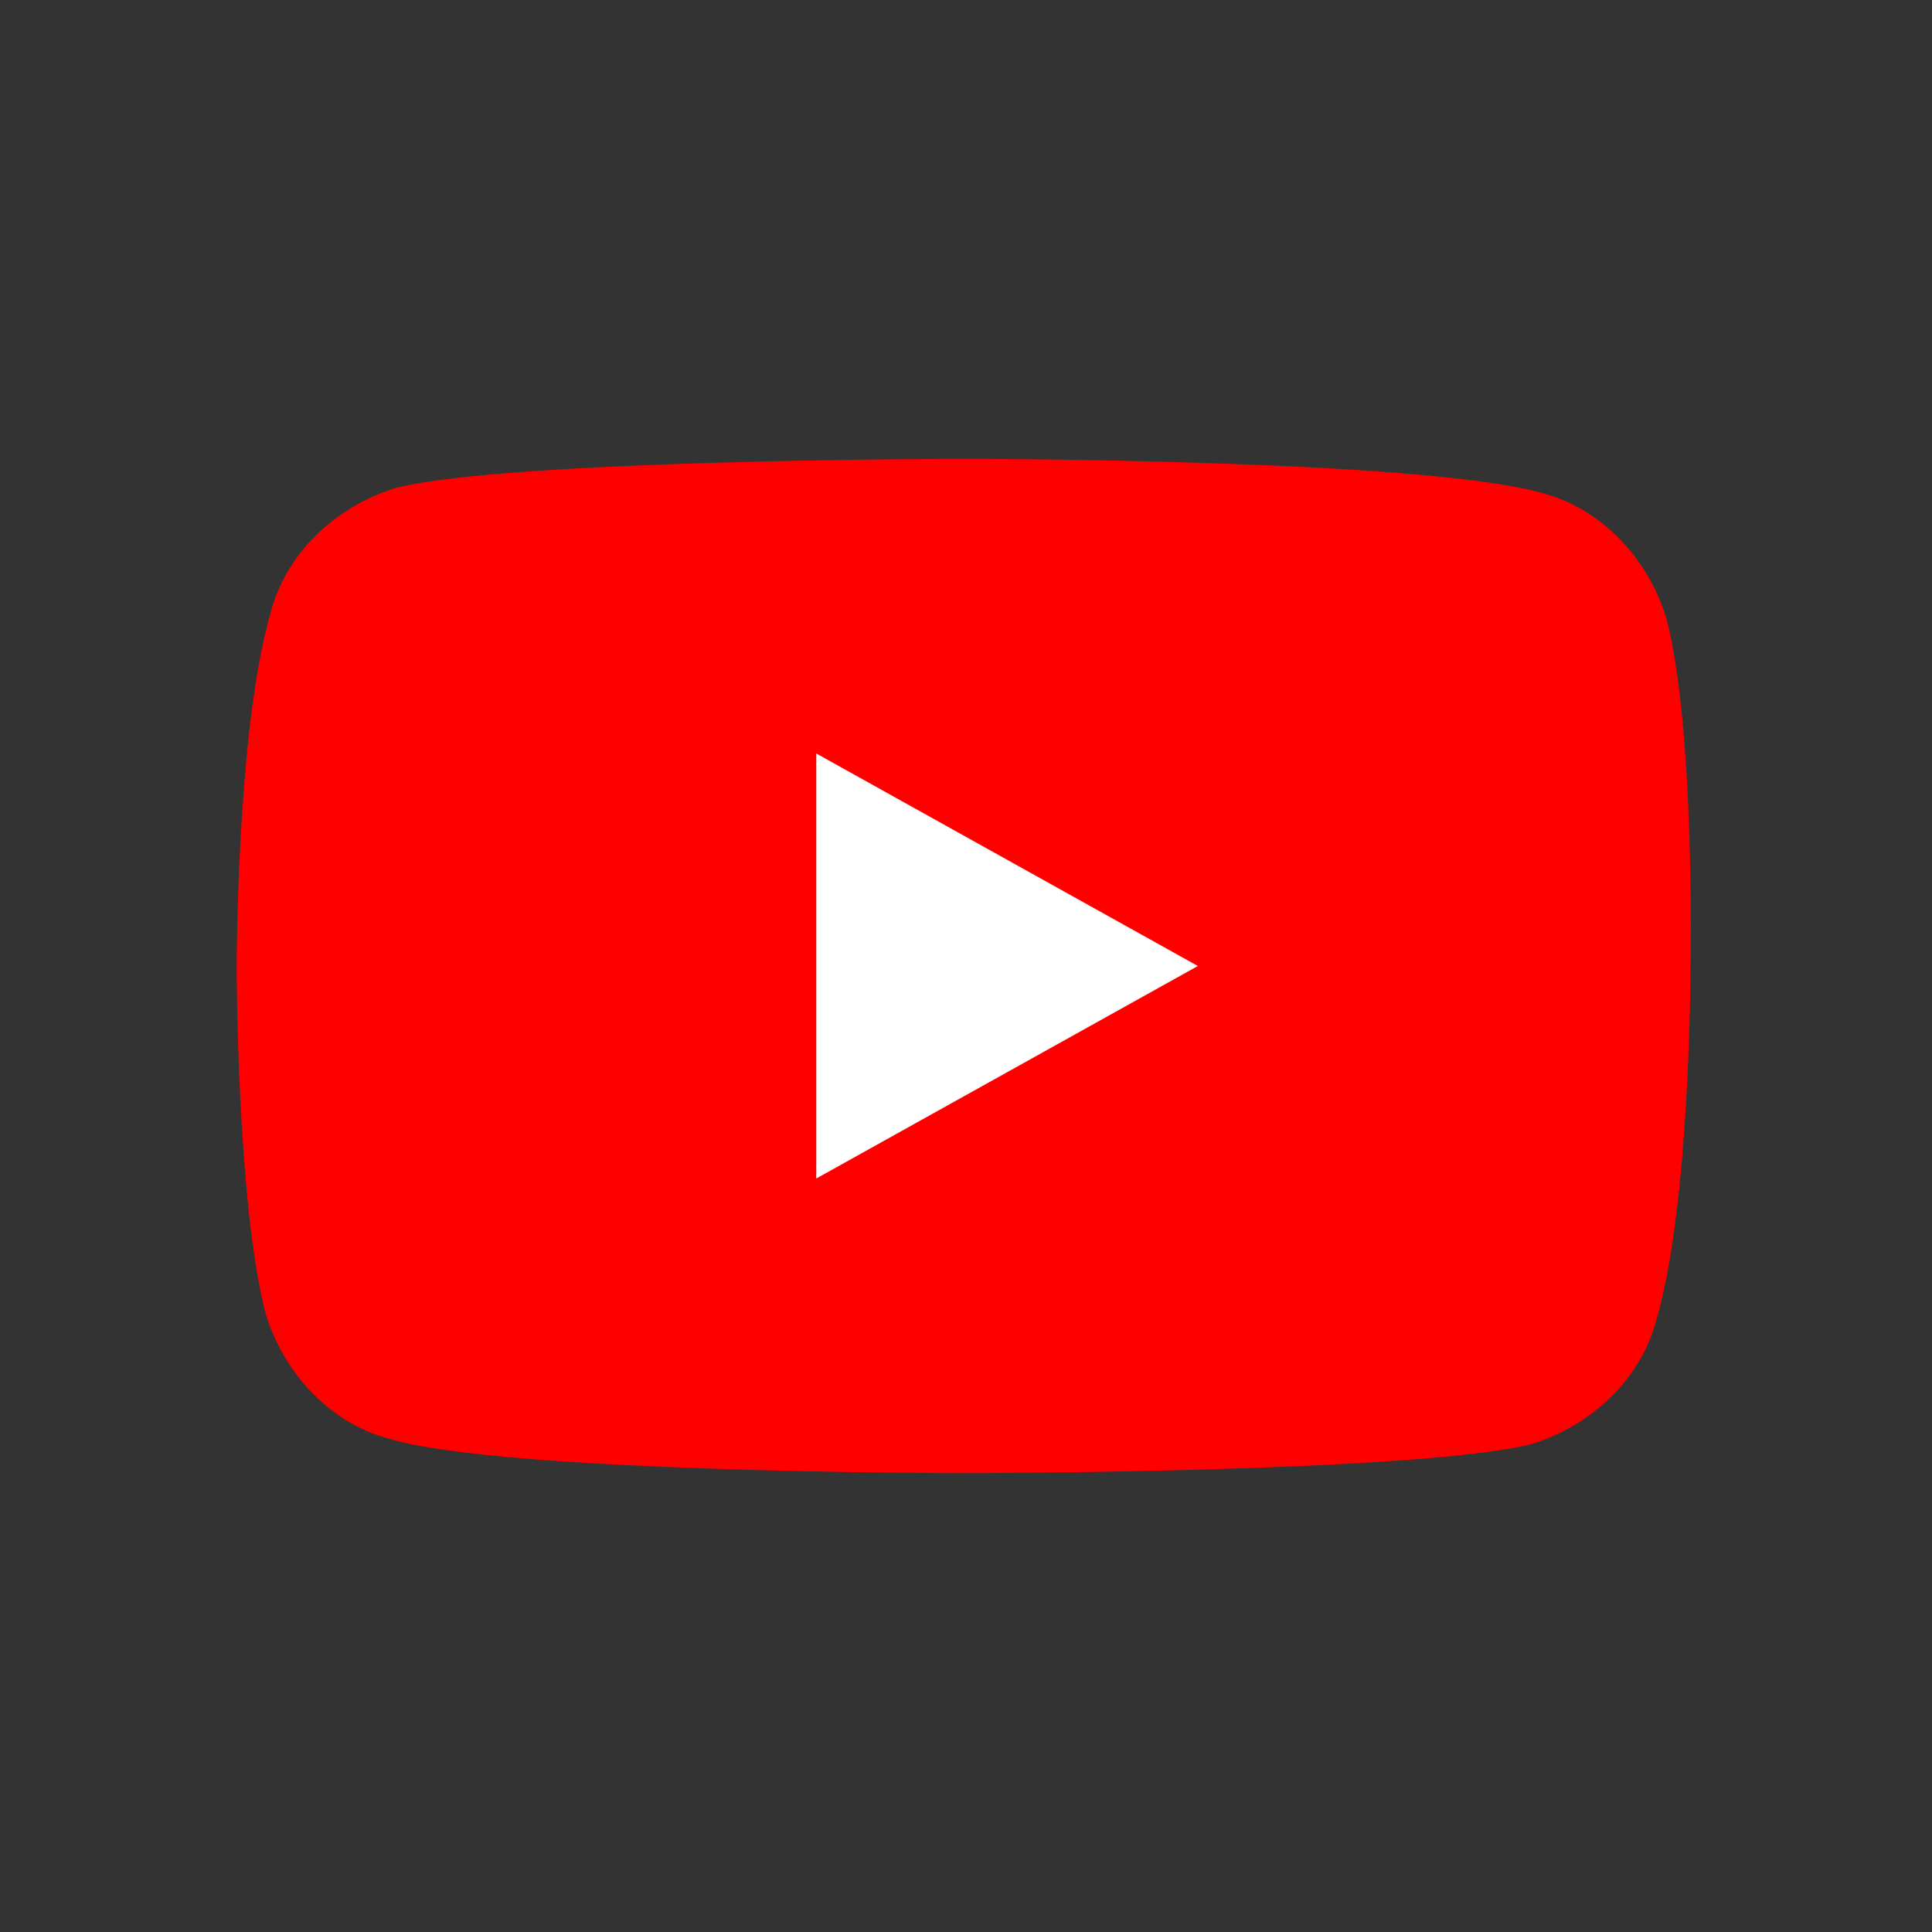 <svg xmlns="http://www.w3.org/2000/svg" viewBox="0 0 40 40"><rect x="0" y="0" width="40" height="40" fill="#333333" stroke="none"/><path d="M34.5 12.8c-.4-1.3-1.4-2.3-2.6-2.6-2.5-.7-11.9-.7-11.9-.7s-9.4 0-11.8.6c-1.3.4-2.3 1.4-2.6 2.6-.7 2.4-.7 7.3-.7 7.3s0 4.9.6 7.2c.4 1.3 1.4 2.3 2.6 2.6 2.4.7 11.8.7 11.8.7s9.4 0 11.8-.6c1.3-.4 2.3-1.4 2.6-2.6.7-2.4.7-7.3.7-7.3s.1-4.9-.5-7.2z" fill="red"/><path fill="#fff" d="M16.9 24.4l7.9-4.4-7.9-4.4z"/></svg>